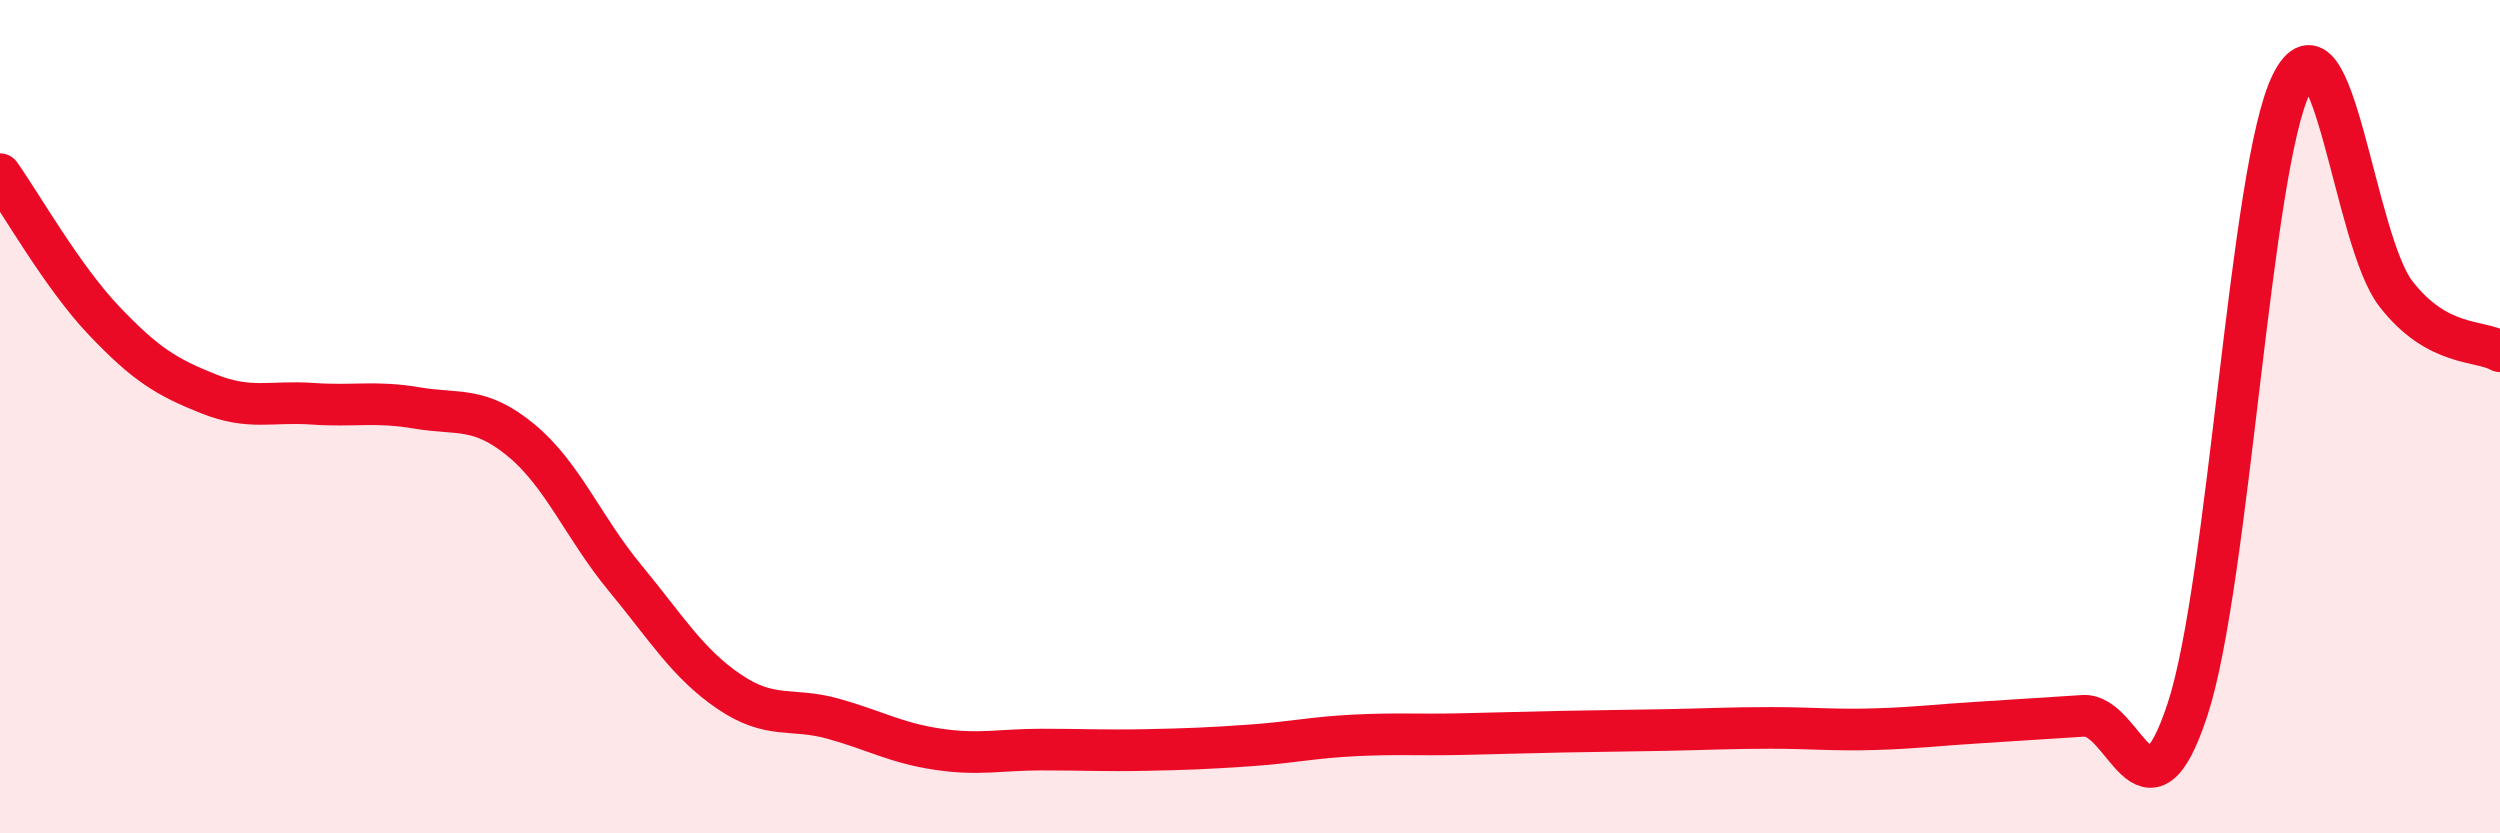 
    <svg width="60" height="20" viewBox="0 0 60 20" xmlns="http://www.w3.org/2000/svg">
      <path
        d="M 0,4.18 C 0.5,4.88 1.5,6.65 2.5,7.7 C 3.5,8.75 4,9.05 5,9.45 C 6,9.85 6.5,9.62 7.5,9.69 C 8.5,9.76 9,9.62 10,9.79 C 11,9.96 11.5,9.74 12.5,10.56 C 13.5,11.38 14,12.66 15,13.87 C 16,15.08 16.5,15.92 17.5,16.6 C 18.5,17.28 19,16.97 20,17.25 C 21,17.53 21.5,17.83 22.5,17.98 C 23.5,18.13 24,17.99 25,17.99 C 26,17.99 26.5,18.02 27.5,18 C 28.5,17.98 29,17.96 30,17.89 C 31,17.82 31.5,17.7 32.5,17.65 C 33.5,17.6 34,17.64 35,17.62 C 36,17.6 36.5,17.58 37.5,17.56 C 38.5,17.54 39,17.54 40,17.52 C 41,17.5 41.5,17.47 42.5,17.47 C 43.5,17.47 44,17.53 45,17.5 C 46,17.47 46.5,17.4 47.5,17.34 C 48.5,17.28 49,17.24 50,17.18 C 51,17.12 51.5,20.07 52.5,17.03 C 53.5,13.99 54,4 55,2 C 56,0 56.5,5.76 57.5,7.05 C 58.5,8.34 59.5,8.15 60,8.43L60 20L0 20Z"
        fill="#EB0A25"
        opacity="0.1"
        stroke-linecap="round"
        stroke-linejoin="round"
      />
      <path
        d="M 0,4.18 C 0.5,4.88 1.5,6.65 2.5,7.7 C 3.5,8.75 4,9.05 5,9.45 C 6,9.85 6.5,9.62 7.5,9.69 C 8.5,9.76 9,9.62 10,9.79 C 11,9.96 11.5,9.74 12.5,10.56 C 13.5,11.38 14,12.66 15,13.87 C 16,15.08 16.5,15.92 17.5,16.6 C 18.5,17.28 19,16.97 20,17.25 C 21,17.53 21.5,17.83 22.5,17.98 C 23.5,18.13 24,17.99 25,17.99 C 26,17.99 26.5,18.02 27.5,18 C 28.5,17.98 29,17.96 30,17.89 C 31,17.82 31.5,17.7 32.5,17.65 C 33.5,17.6 34,17.64 35,17.62 C 36,17.6 36.5,17.58 37.5,17.56 C 38.5,17.54 39,17.54 40,17.52 C 41,17.5 41.5,17.47 42.5,17.47 C 43.5,17.47 44,17.53 45,17.5 C 46,17.47 46.5,17.4 47.5,17.34 C 48.5,17.28 49,17.24 50,17.18 C 51,17.12 51.5,20.07 52.5,17.03 C 53.5,13.99 54,4 55,2 C 56,0 56.5,5.76 57.5,7.05 C 58.5,8.34 59.5,8.15 60,8.43"
        stroke="#EB0A25"
        stroke-width="1"
        fill="none"
        stroke-linecap="round"
        stroke-linejoin="round"
      />
    </svg>
  